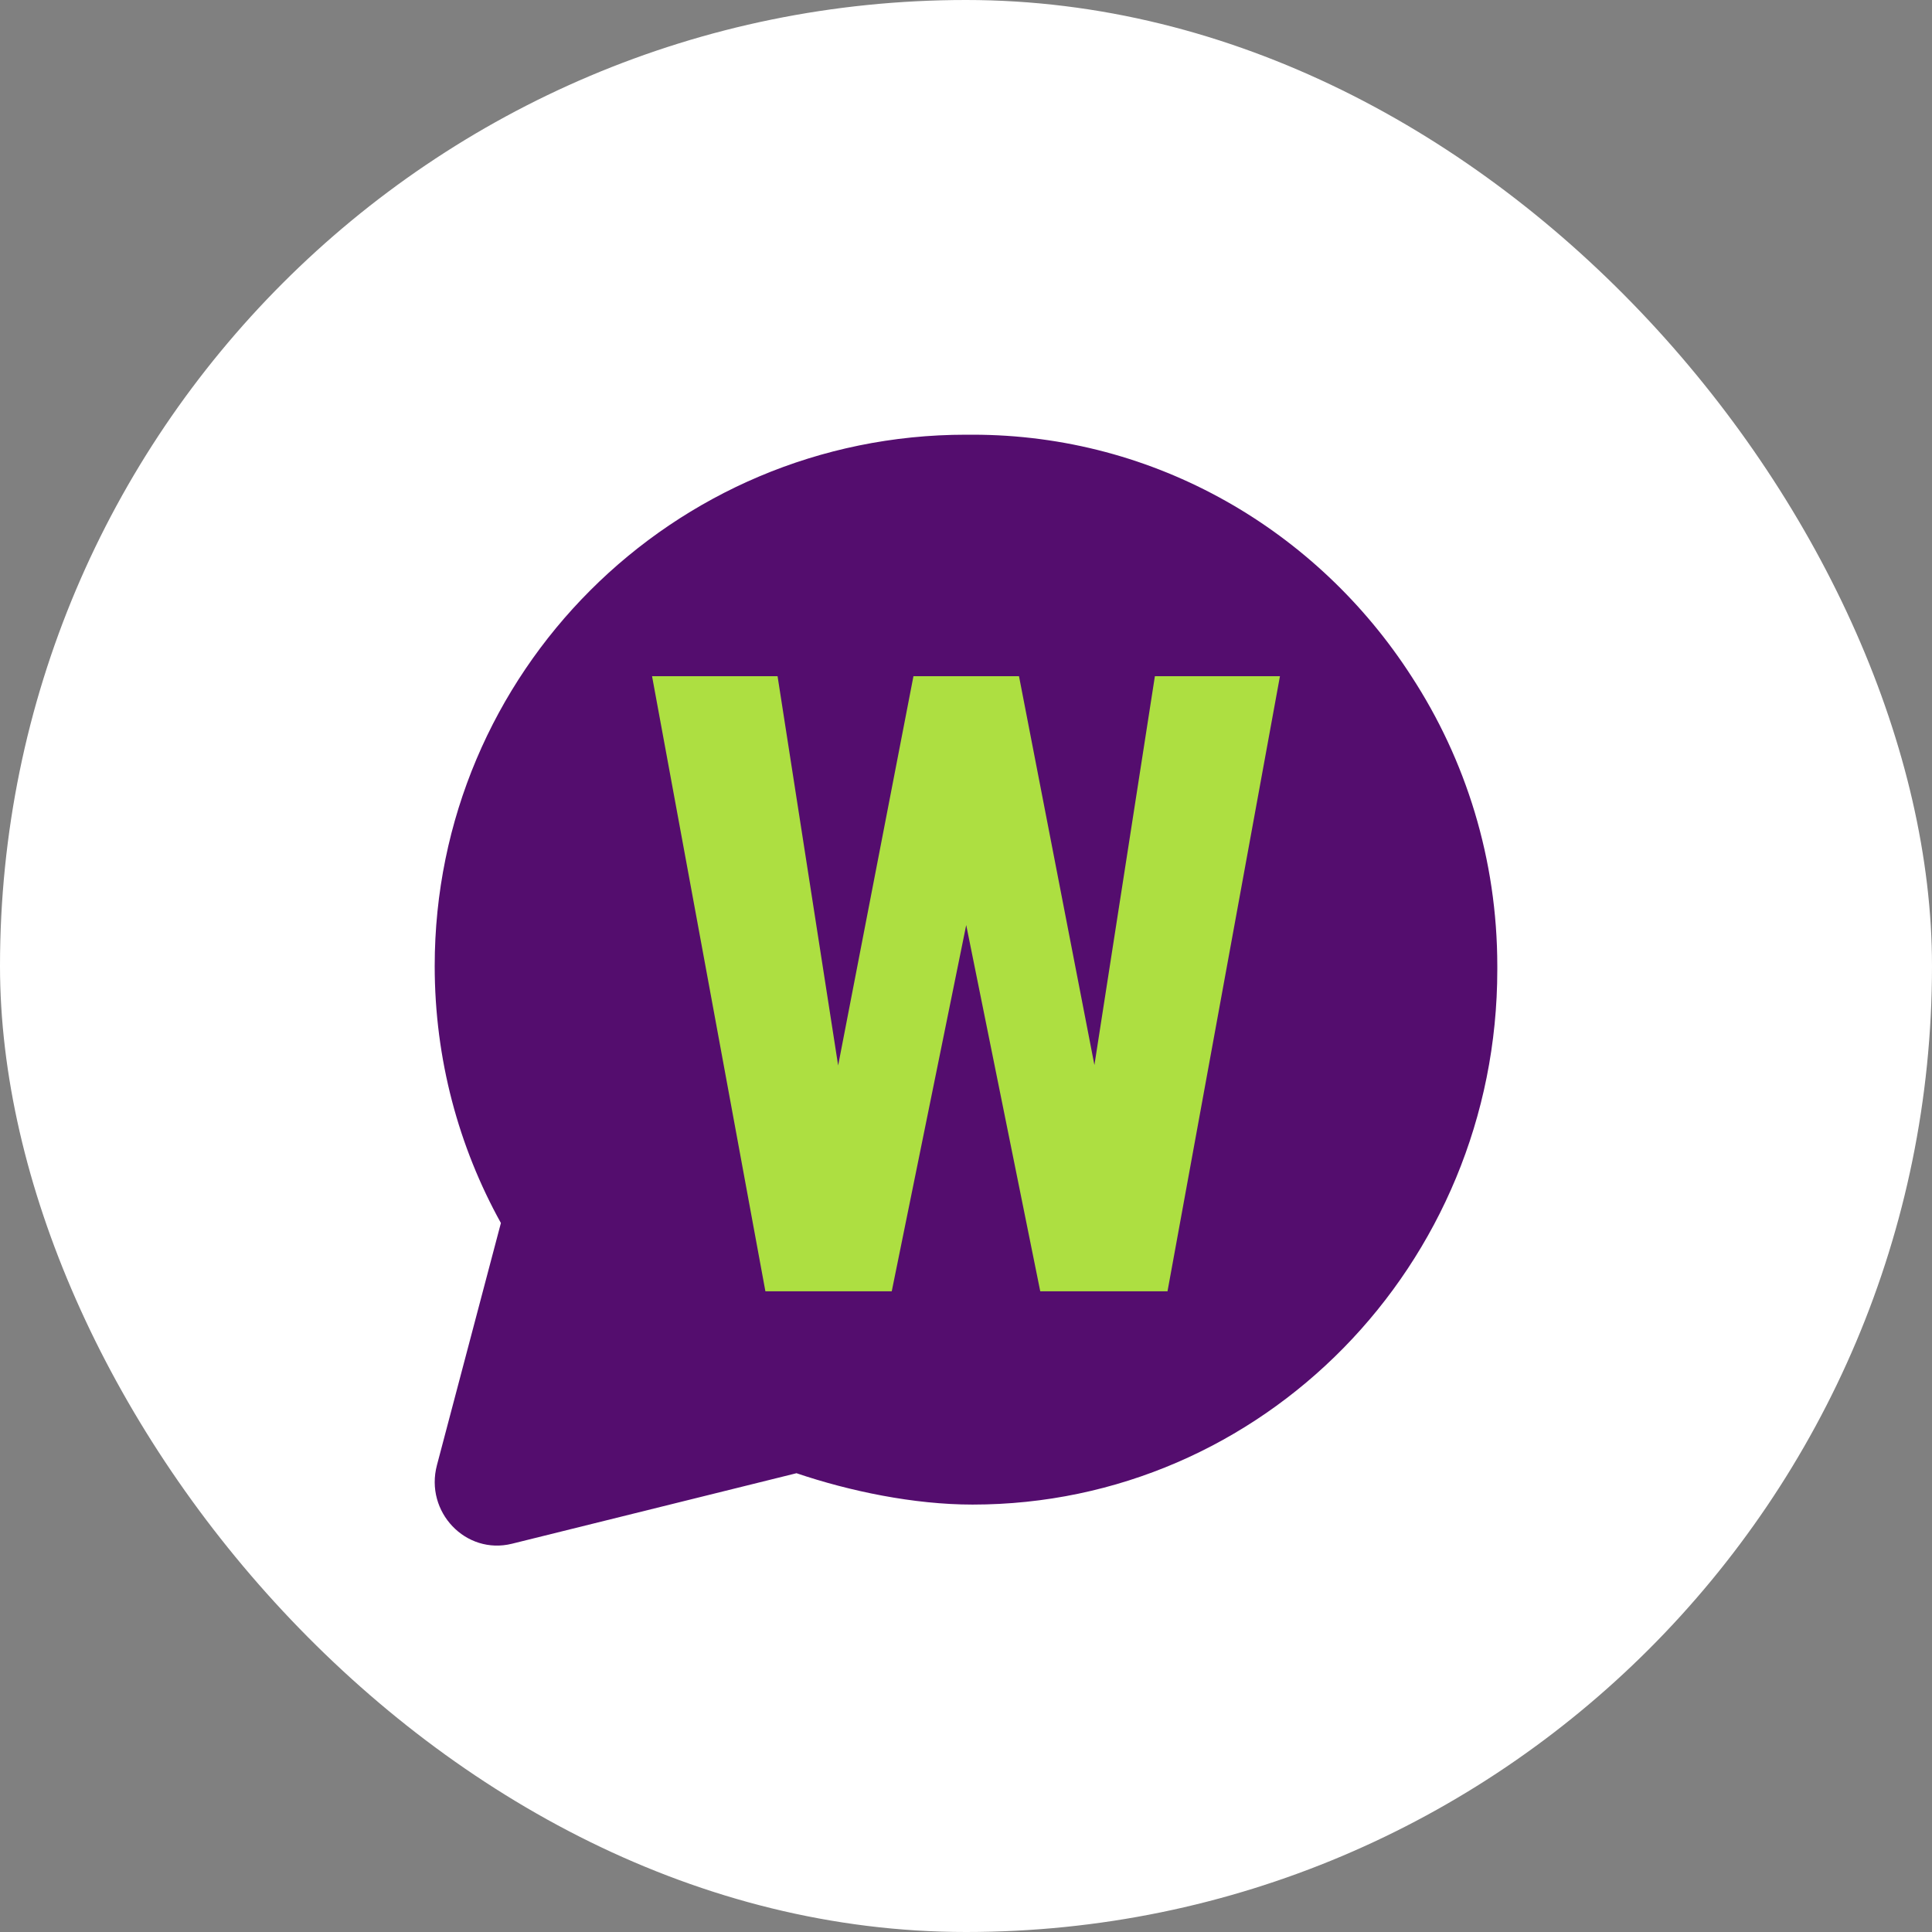 <?xml version="1.0" encoding="UTF-8"?> <svg xmlns="http://www.w3.org/2000/svg" width="30" height="30" viewBox="0 0 30 30" fill="none"><rect x="0" y="0" width="30" height="30" fill="#808080" stroke="none"/><rect width="30" height="30" rx="15" fill="white"></rect><path fill-rule="evenodd" clip-rule="evenodd" d="M23.25 15.028C23.25 15.019 23.25 15.009 23.25 15C23.25 13.339 22.759 11.793 21.915 10.499C20.459 8.241 17.951 6.75 15.102 6.75C15.085 6.75 15.068 6.75 15.051 6.75C15.034 6.75 15.017 6.75 15 6.75C10.444 6.75 6.75 10.444 6.75 15C6.75 16.448 7.123 17.809 7.778 18.991L6.785 22.75C6.592 23.477 7.233 24.149 7.95 23.971L12.368 22.876C13.191 23.155 14.188 23.363 15.102 23.363C19.602 23.363 23.25 19.644 23.25 15.056C23.25 15.047 23.25 15.037 23.25 15.028Z" fill="#540D6E"></path><path d="M12.613 18.621L14.184 10.5H15.223L15.533 11.759L13.847 20.051H12.721L12.613 18.621ZM12.074 10.5L13.341 18.641L13.126 20.051H11.885L10.125 10.5H12.074ZM16.672 18.608L17.933 10.5H19.875L18.129 20.051H16.881L16.672 18.608ZM15.823 10.5L17.407 18.667L17.279 20.051H16.153L14.474 11.746L14.791 10.5H15.823Z" fill="#ADDF41"></path></svg> 